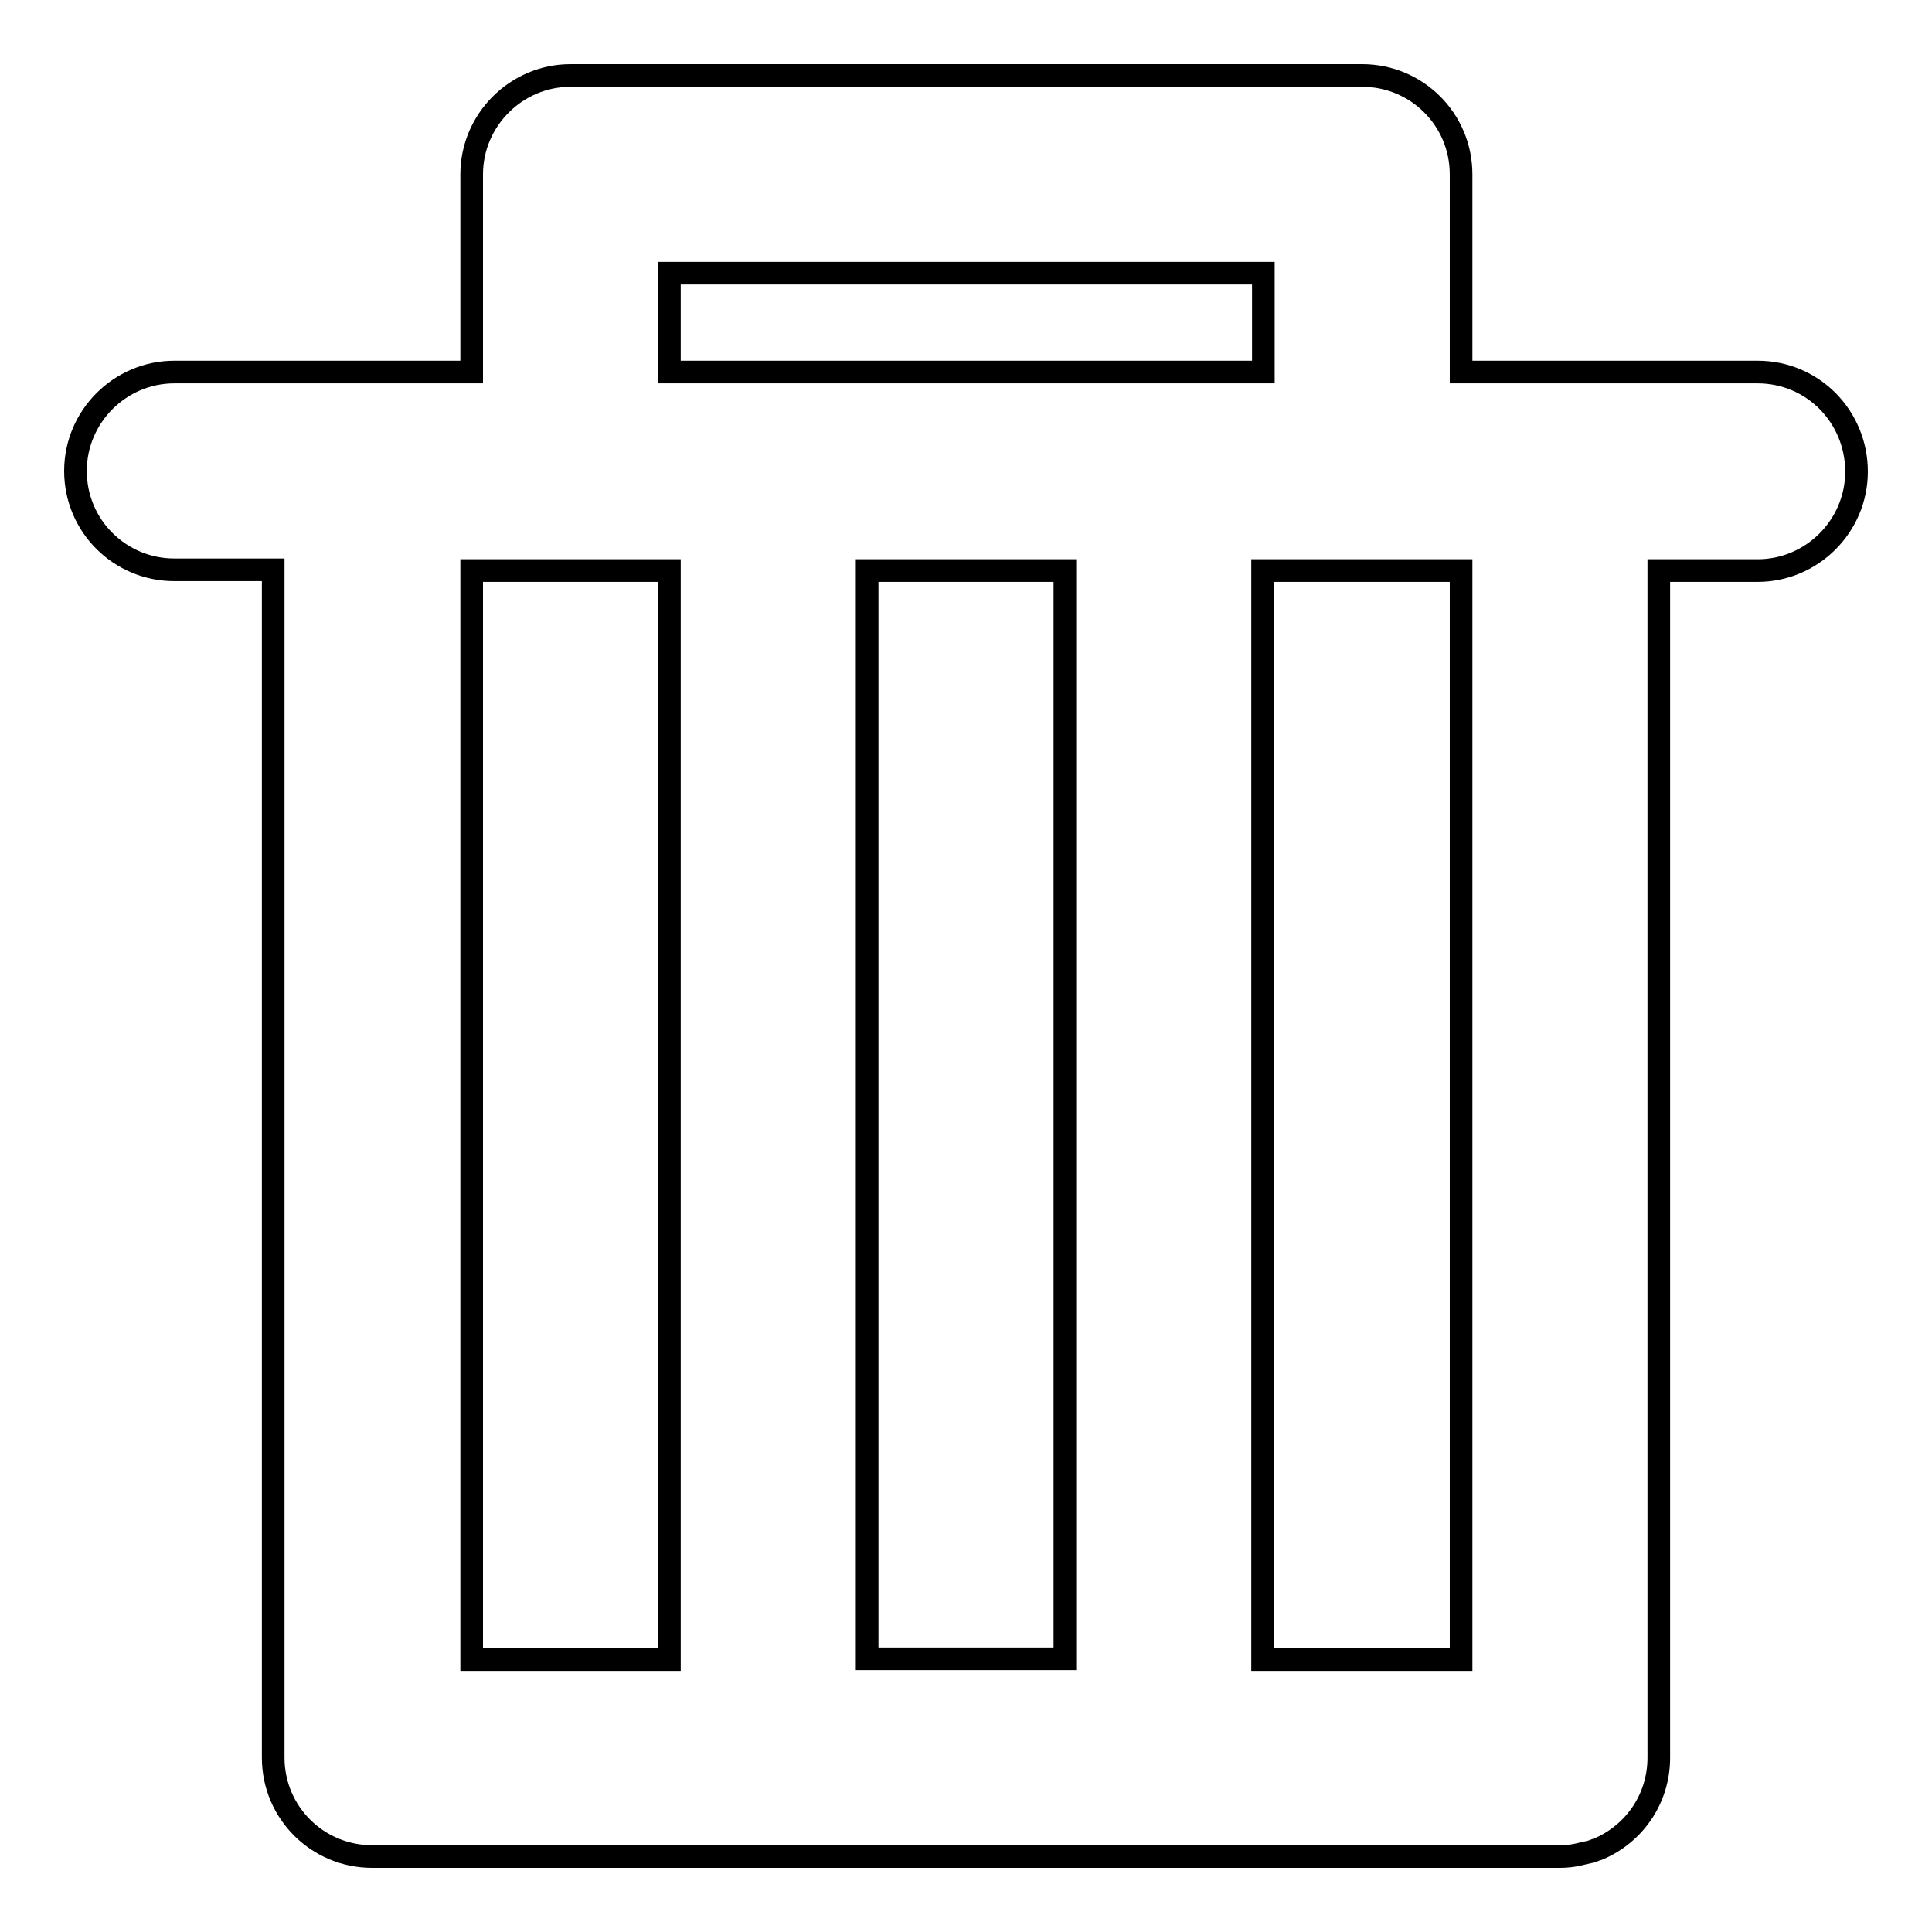 <?xml version="1.0" encoding="utf-8"?>
<!-- Svg Vector Icons : http://www.onlinewebfonts.com/icon -->
<!DOCTYPE svg PUBLIC "-//W3C//DTD SVG 1.1//EN" "http://www.w3.org/Graphics/SVG/1.1/DTD/svg11.dtd">
<svg version="1.1" xmlns="http://www.w3.org/2000/svg" xmlns:xlink="http://www.w3.org/1999/xlink" x="0px" y="0px" viewBox="0 0 256 256" enable-background="new 0 0 256 256" xml:space="preserve">
<g><g><path stroke-width="3" fill-opacity="0" stroke="#000000"  d="M232.9,49.3h-39.3V23.1c0-7.3-5.9-13.1-13.1-13.1c0,0,0,0,0,0c0,0,0,0,0,0H75.6c0,0,0,0,0,0c0,0,0,0,0,0c-7.2,0-13.1,5.9-13.1,13.1v26.2H23.1c-7.2,0-13.1,5.9-13.1,13.1c0,7.3,5.9,13.1,13.1,13.1h13.1v0v157.4c0,7.3,5.9,13.1,13.1,13.1h157.4c0.9,0,1.8-0.1,2.6-0.3c0.4-0.1,0.8-0.2,1.3-0.3s0.8-0.3,1.2-0.4c4.7-2,8-6.6,8-12.1l0,0l0,0V75.6v0h13.1c7.2,0,13.1-5.9,13.1-13.1C246,55.2,240.2,49.3,232.9,49.3z M88.7,36.2h78.7v13.1H88.7V36.2z M141.1,219.8h-26.2V75.6v0h26.2v0L141.1,219.8L141.1,219.8z M88.7,75.6L88.7,75.6v144.3H62.5V75.6v0H88.7z M193.6,75.6v144.3h-26.3V75.6v0L193.6,75.6C193.6,75.6,193.6,75.6,193.6,75.6z"/></g></g>
</svg>